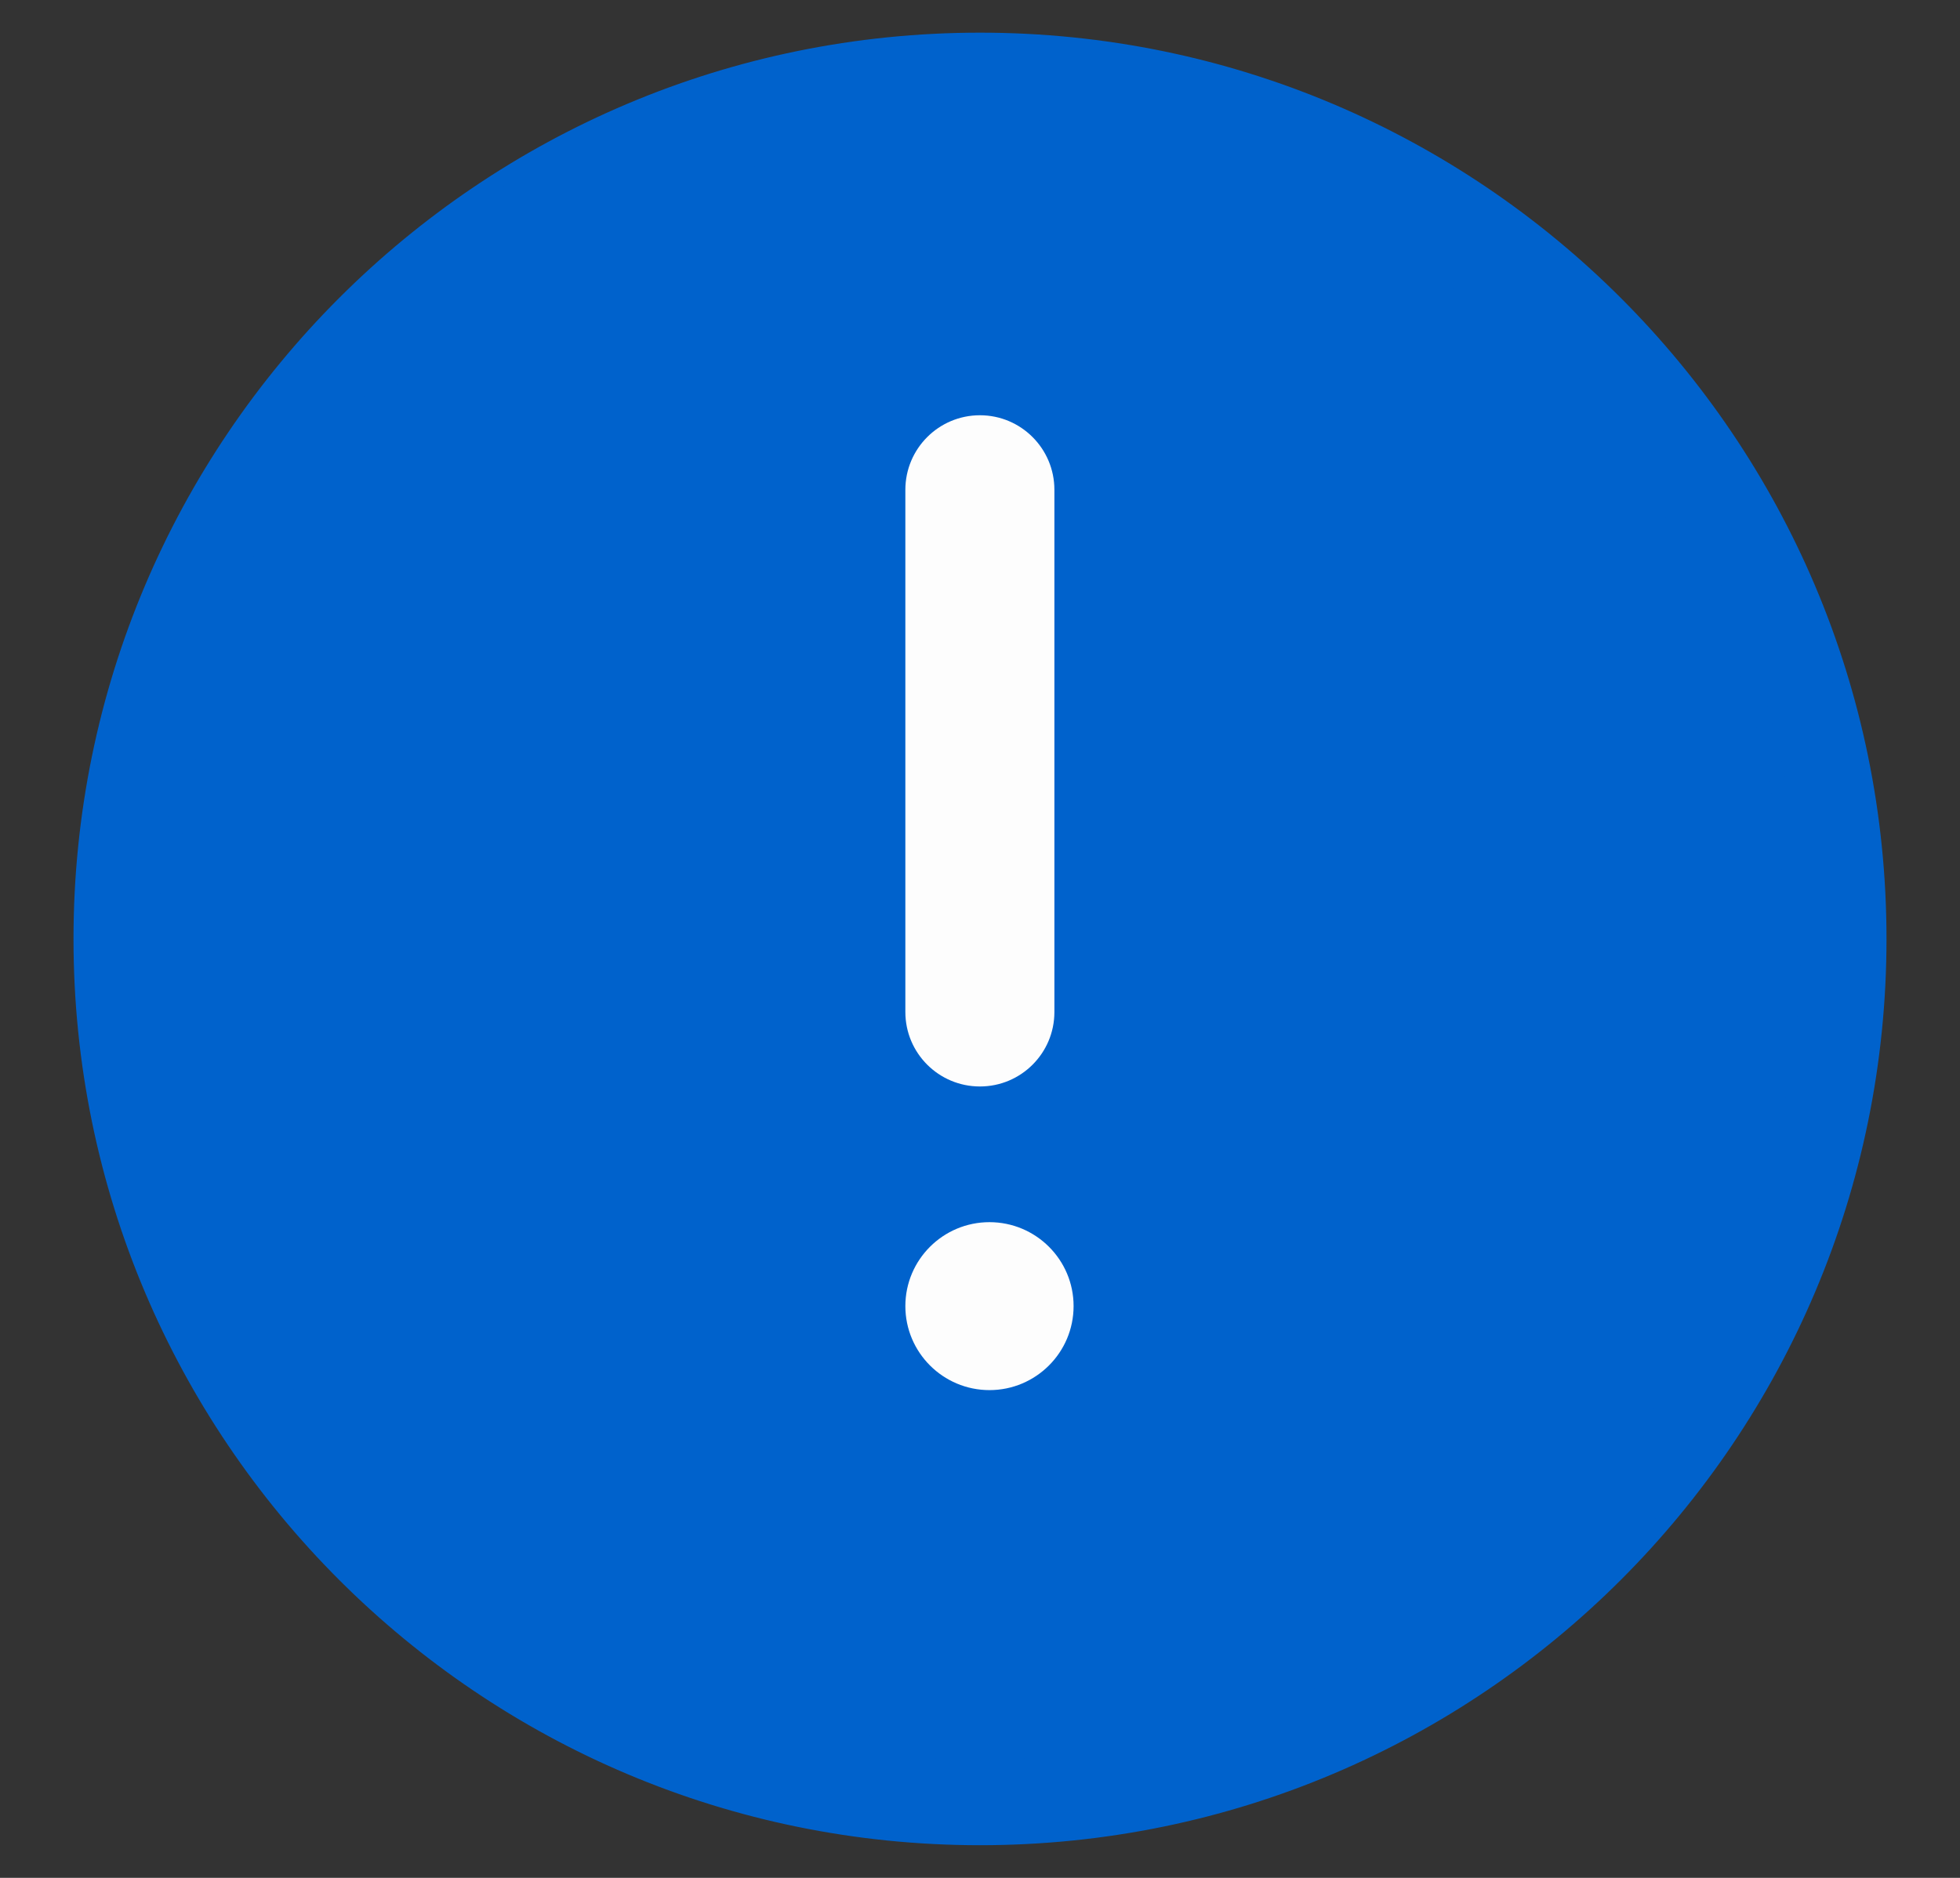 <svg width="24" height="23" viewBox="0 0 24 23" fill="none" xmlns="http://www.w3.org/2000/svg">
<rect x="0" y="0" width="24" height="23" fill="#333333" stroke="none"/>
<path fill-rule="evenodd" clip-rule="evenodd" d="M12 1.548C6.503 1.548 2.048 6.003 2.048 11.5C2.048 16.997 6.503 21.452 12 21.452C17.497 21.452 21.952 16.997 21.952 11.5C21.952 6.003 17.497 1.548 12 1.548ZM1 11.5C1 5.425 5.925 0.5 12 0.5C18.075 0.5 23 5.425 23 11.5C23 17.575 18.075 22.5 12 22.5C5.925 22.5 1 17.575 1 11.5Z" fill="#0062CC"/>
<path d="M12 1.548C6.503 1.548 2.048 6.003 2.048 11.5C2.048 16.997 6.503 21.452 12 21.452C17.497 21.452 21.952 16.997 21.952 11.5C21.952 6.003 17.497 1.548 12 1.548Z" fill="#0062CC"/>
<path fill-rule="evenodd" clip-rule="evenodd" d="M12 1.548C6.503 1.548 2.048 6.003 2.048 11.5C2.048 16.997 6.503 21.452 12 21.452C17.497 21.452 21.952 16.997 21.952 11.5C21.952 6.003 17.497 1.548 12 1.548ZM1 11.5C1 5.425 5.925 0.5 12 0.5C18.075 0.5 23 5.425 23 11.5C23 17.575 18.075 22.5 12 22.5C5.925 22.5 1 17.575 1 11.5Z" stroke="#0062CC" stroke-width="0.2"/>
<path d="M12 1.548C6.503 1.548 2.048 6.003 2.048 11.5C2.048 16.997 6.503 21.452 12 21.452C17.497 21.452 21.952 16.997 21.952 11.5C21.952 6.003 17.497 1.548 12 1.548Z" stroke="#0062CC" stroke-width="0.2"/>
<path fill-rule="evenodd" clip-rule="evenodd" d="M11.999 13.307C11.495 13.307 11.086 12.899 11.086 12.395V5.999C11.086 5.495 11.495 5.086 11.999 5.086V5.086C12.503 5.086 12.911 5.495 12.911 5.999V12.395C12.911 12.899 12.503 13.307 11.999 13.307V13.307Z" fill="#FDFDFD"/>
<path fill-rule="evenodd" clip-rule="evenodd" d="M12.116 17.026C11.548 17.026 11.086 16.565 11.086 15.997V15.997C11.086 15.429 11.548 14.969 12.116 14.969V14.969C12.684 14.969 13.146 15.429 13.146 15.997V15.997C13.146 16.565 12.684 17.026 12.116 17.026V17.026Z" fill="#FDFDFD"/>
</svg>
